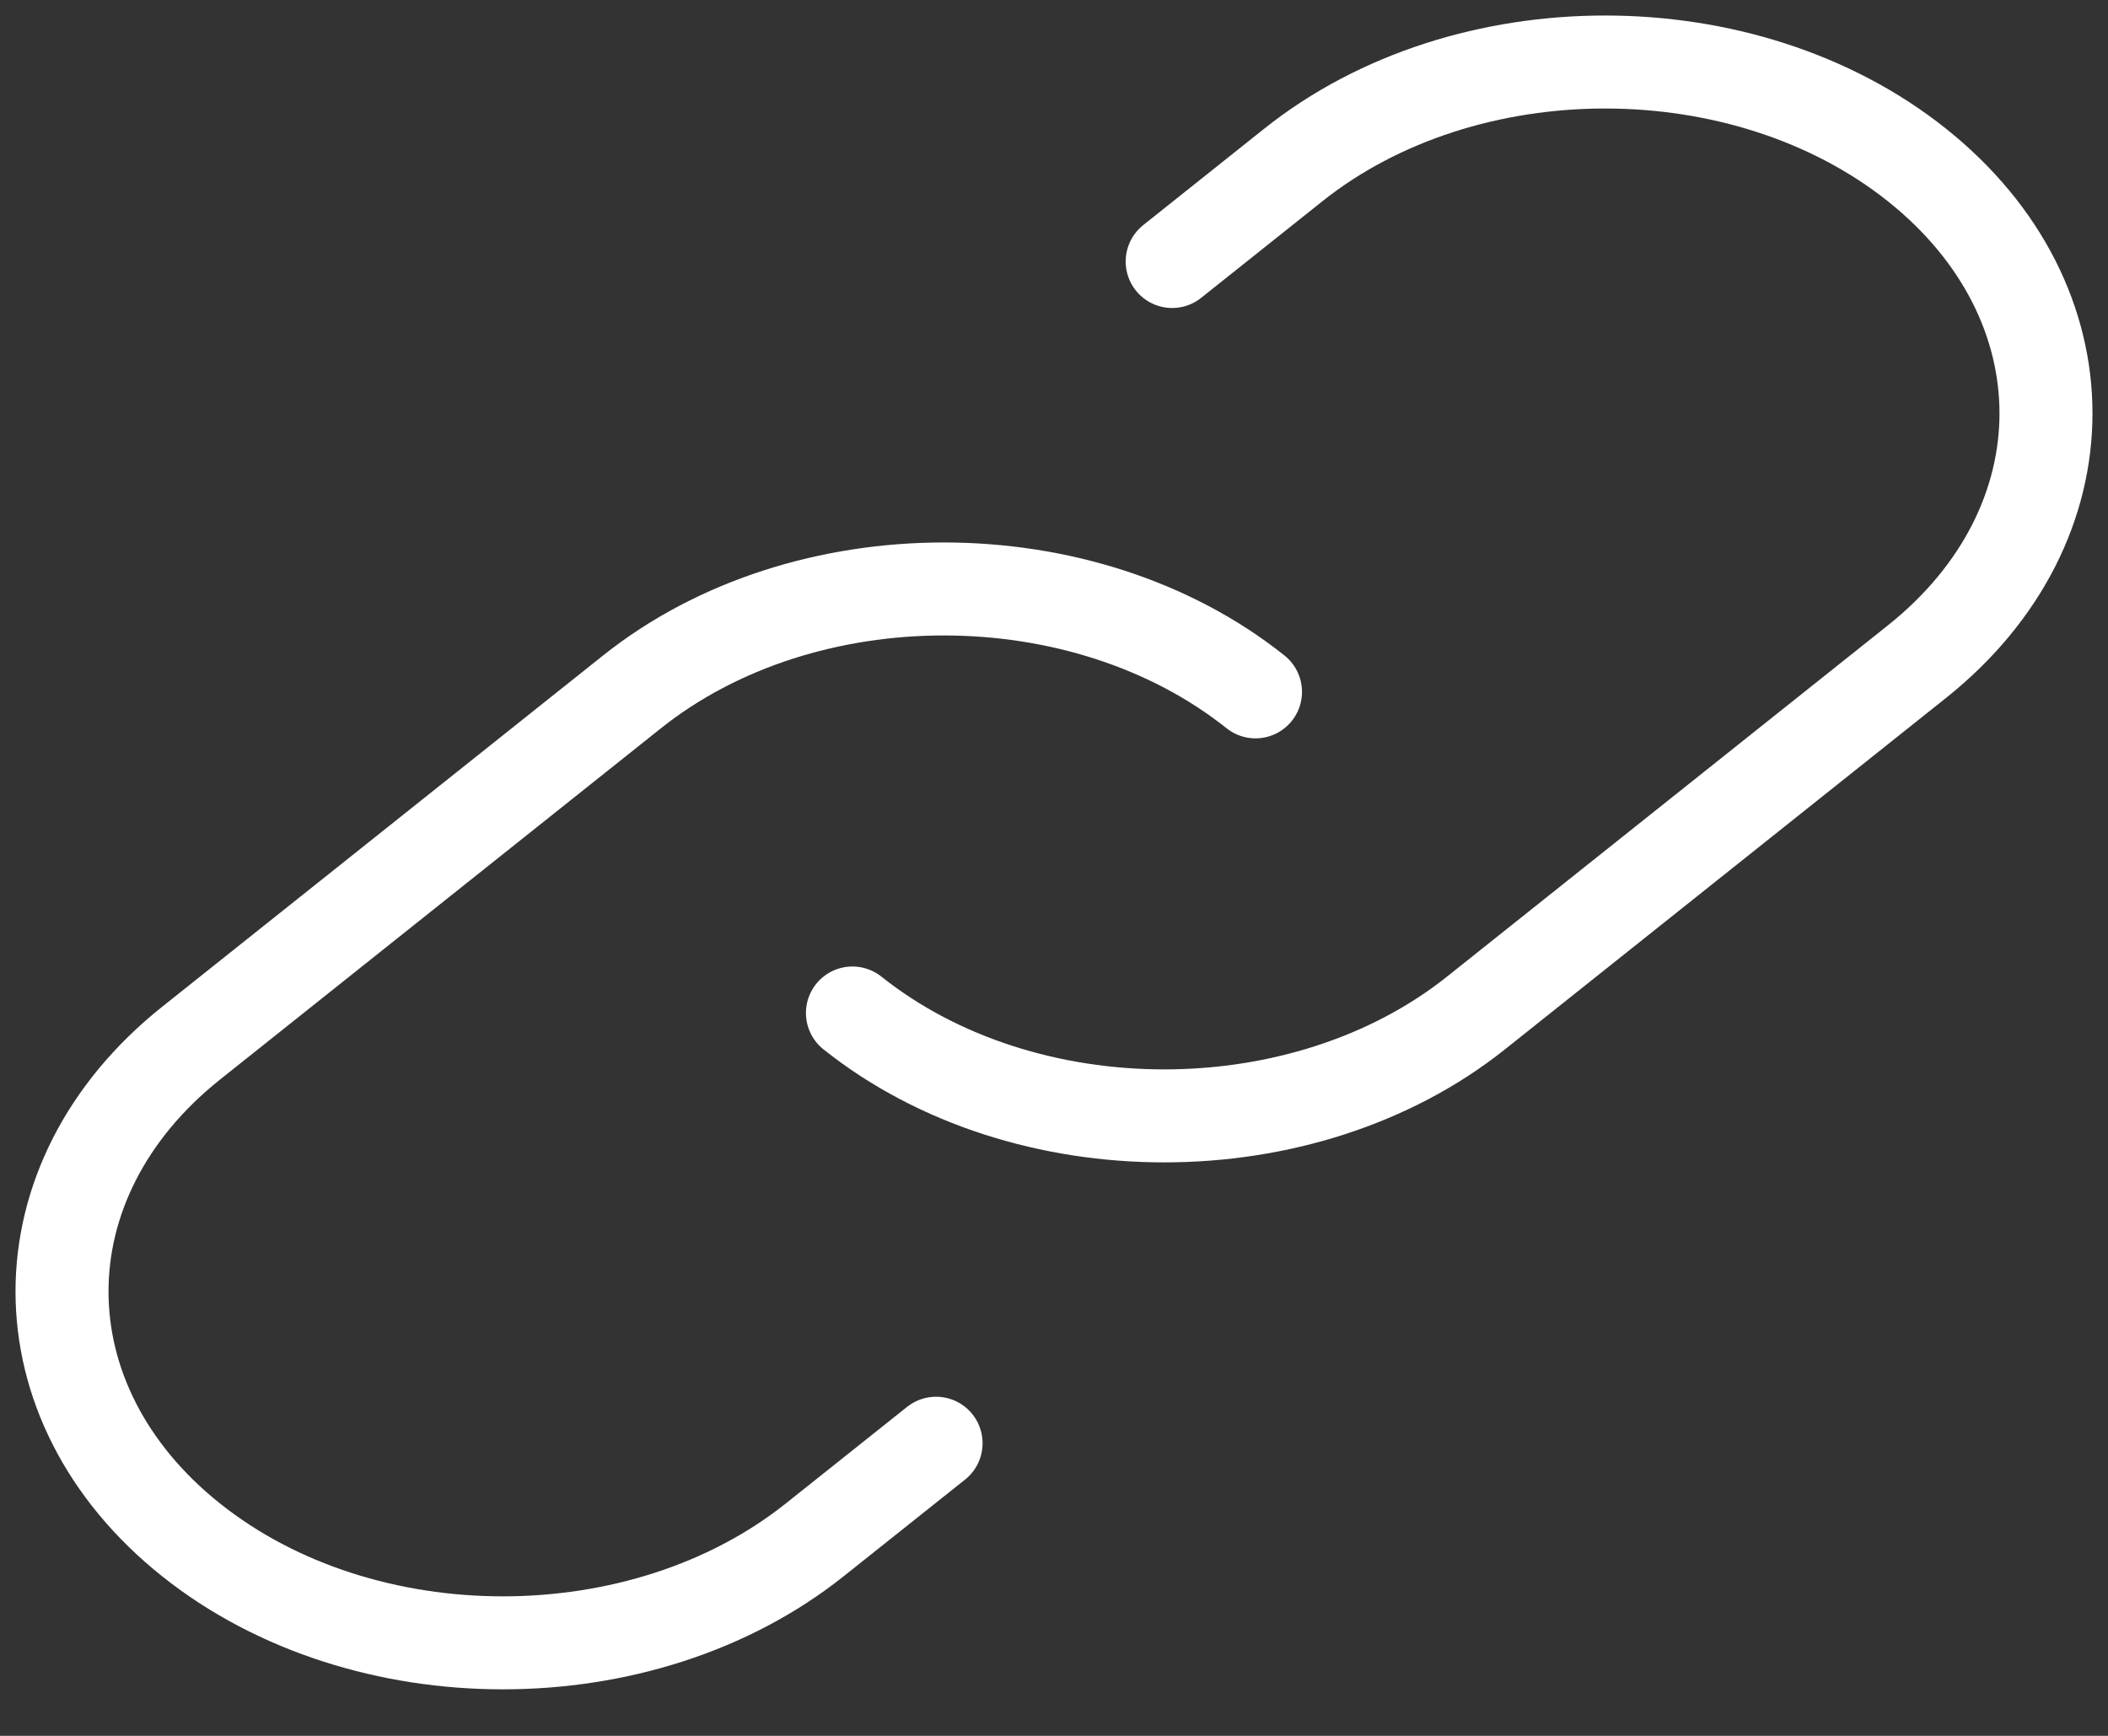 <svg width="34" height="28" viewBox="0 0 34 28" fill="none" xmlns="http://www.w3.org/2000/svg">
<rect x="0" y="0" width="34" height="28" fill="#333333" stroke="none"/>
<path d="M20.25 11.16C17.474 8.947 12.971 8.947 10.194 11.16L3.083 16.826C0.306 19.039 0.306 22.627 3.083 24.84C5.86 27.053 10.362 27.053 13.139 24.84L15.098 23.28M13.749 16.34C16.526 18.553 21.029 18.553 23.806 16.34L30.917 10.674C33.694 8.461 33.694 4.873 30.917 2.66C28.14 0.447 23.638 0.447 20.861 2.66L18.906 4.218" stroke="white" stroke-width="1.5" stroke-linecap="round" stroke-linejoin="round"/>
</svg>
